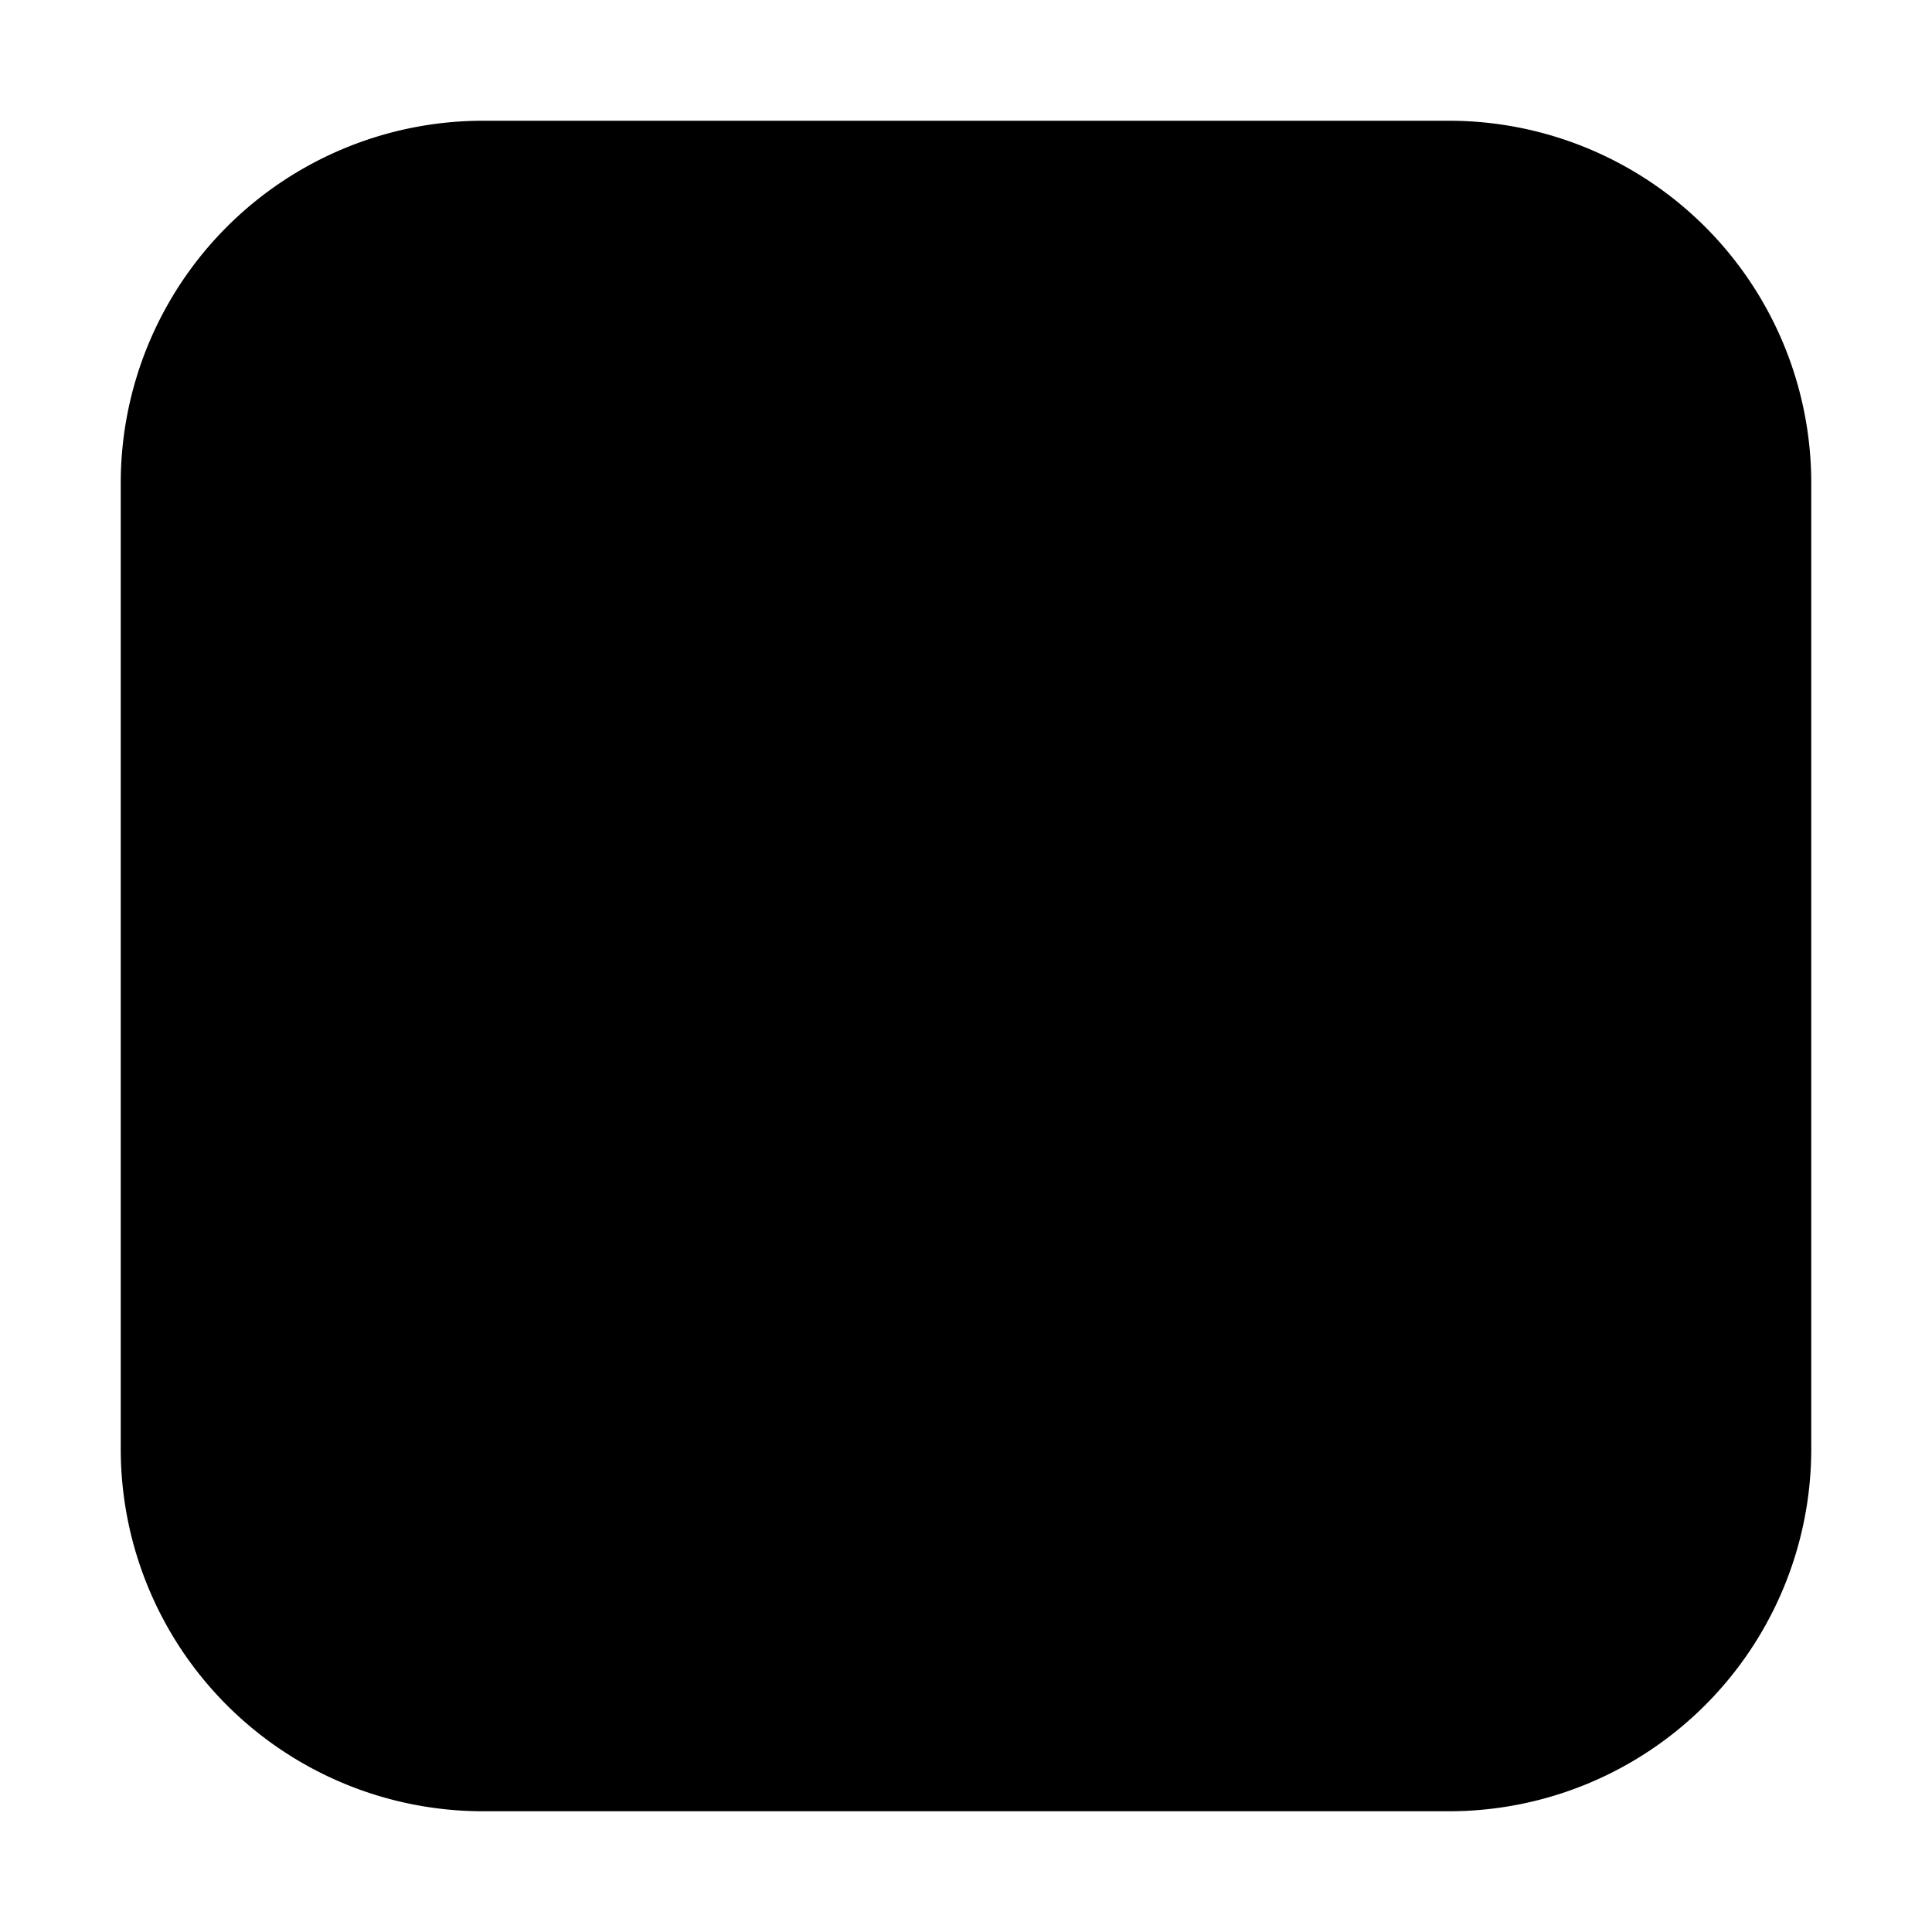 <?xml version="1.0" encoding="UTF-8"?>
<svg xmlns="http://www.w3.org/2000/svg" viewBox="0 0 64 64">
  <path fill="#000" d="M4 16a12 12 0 0 1 12-12h32a12 12 0 0 1 12 12v32a12 12 0 0 1-12 12H16A12 12 0 0 1 4 48Z"/>
  <g fill="#000" stroke="#000">
    <path d="M24 50h16V34H24z"/>
    <path d="M32 16l-10 16h20z"/>
    <rect x="20" y="32" width="24" height="2" rx="1"/>
    <rect x="22" y="29" width="20" height="2" rx="1"/>
  </g>
</svg>

